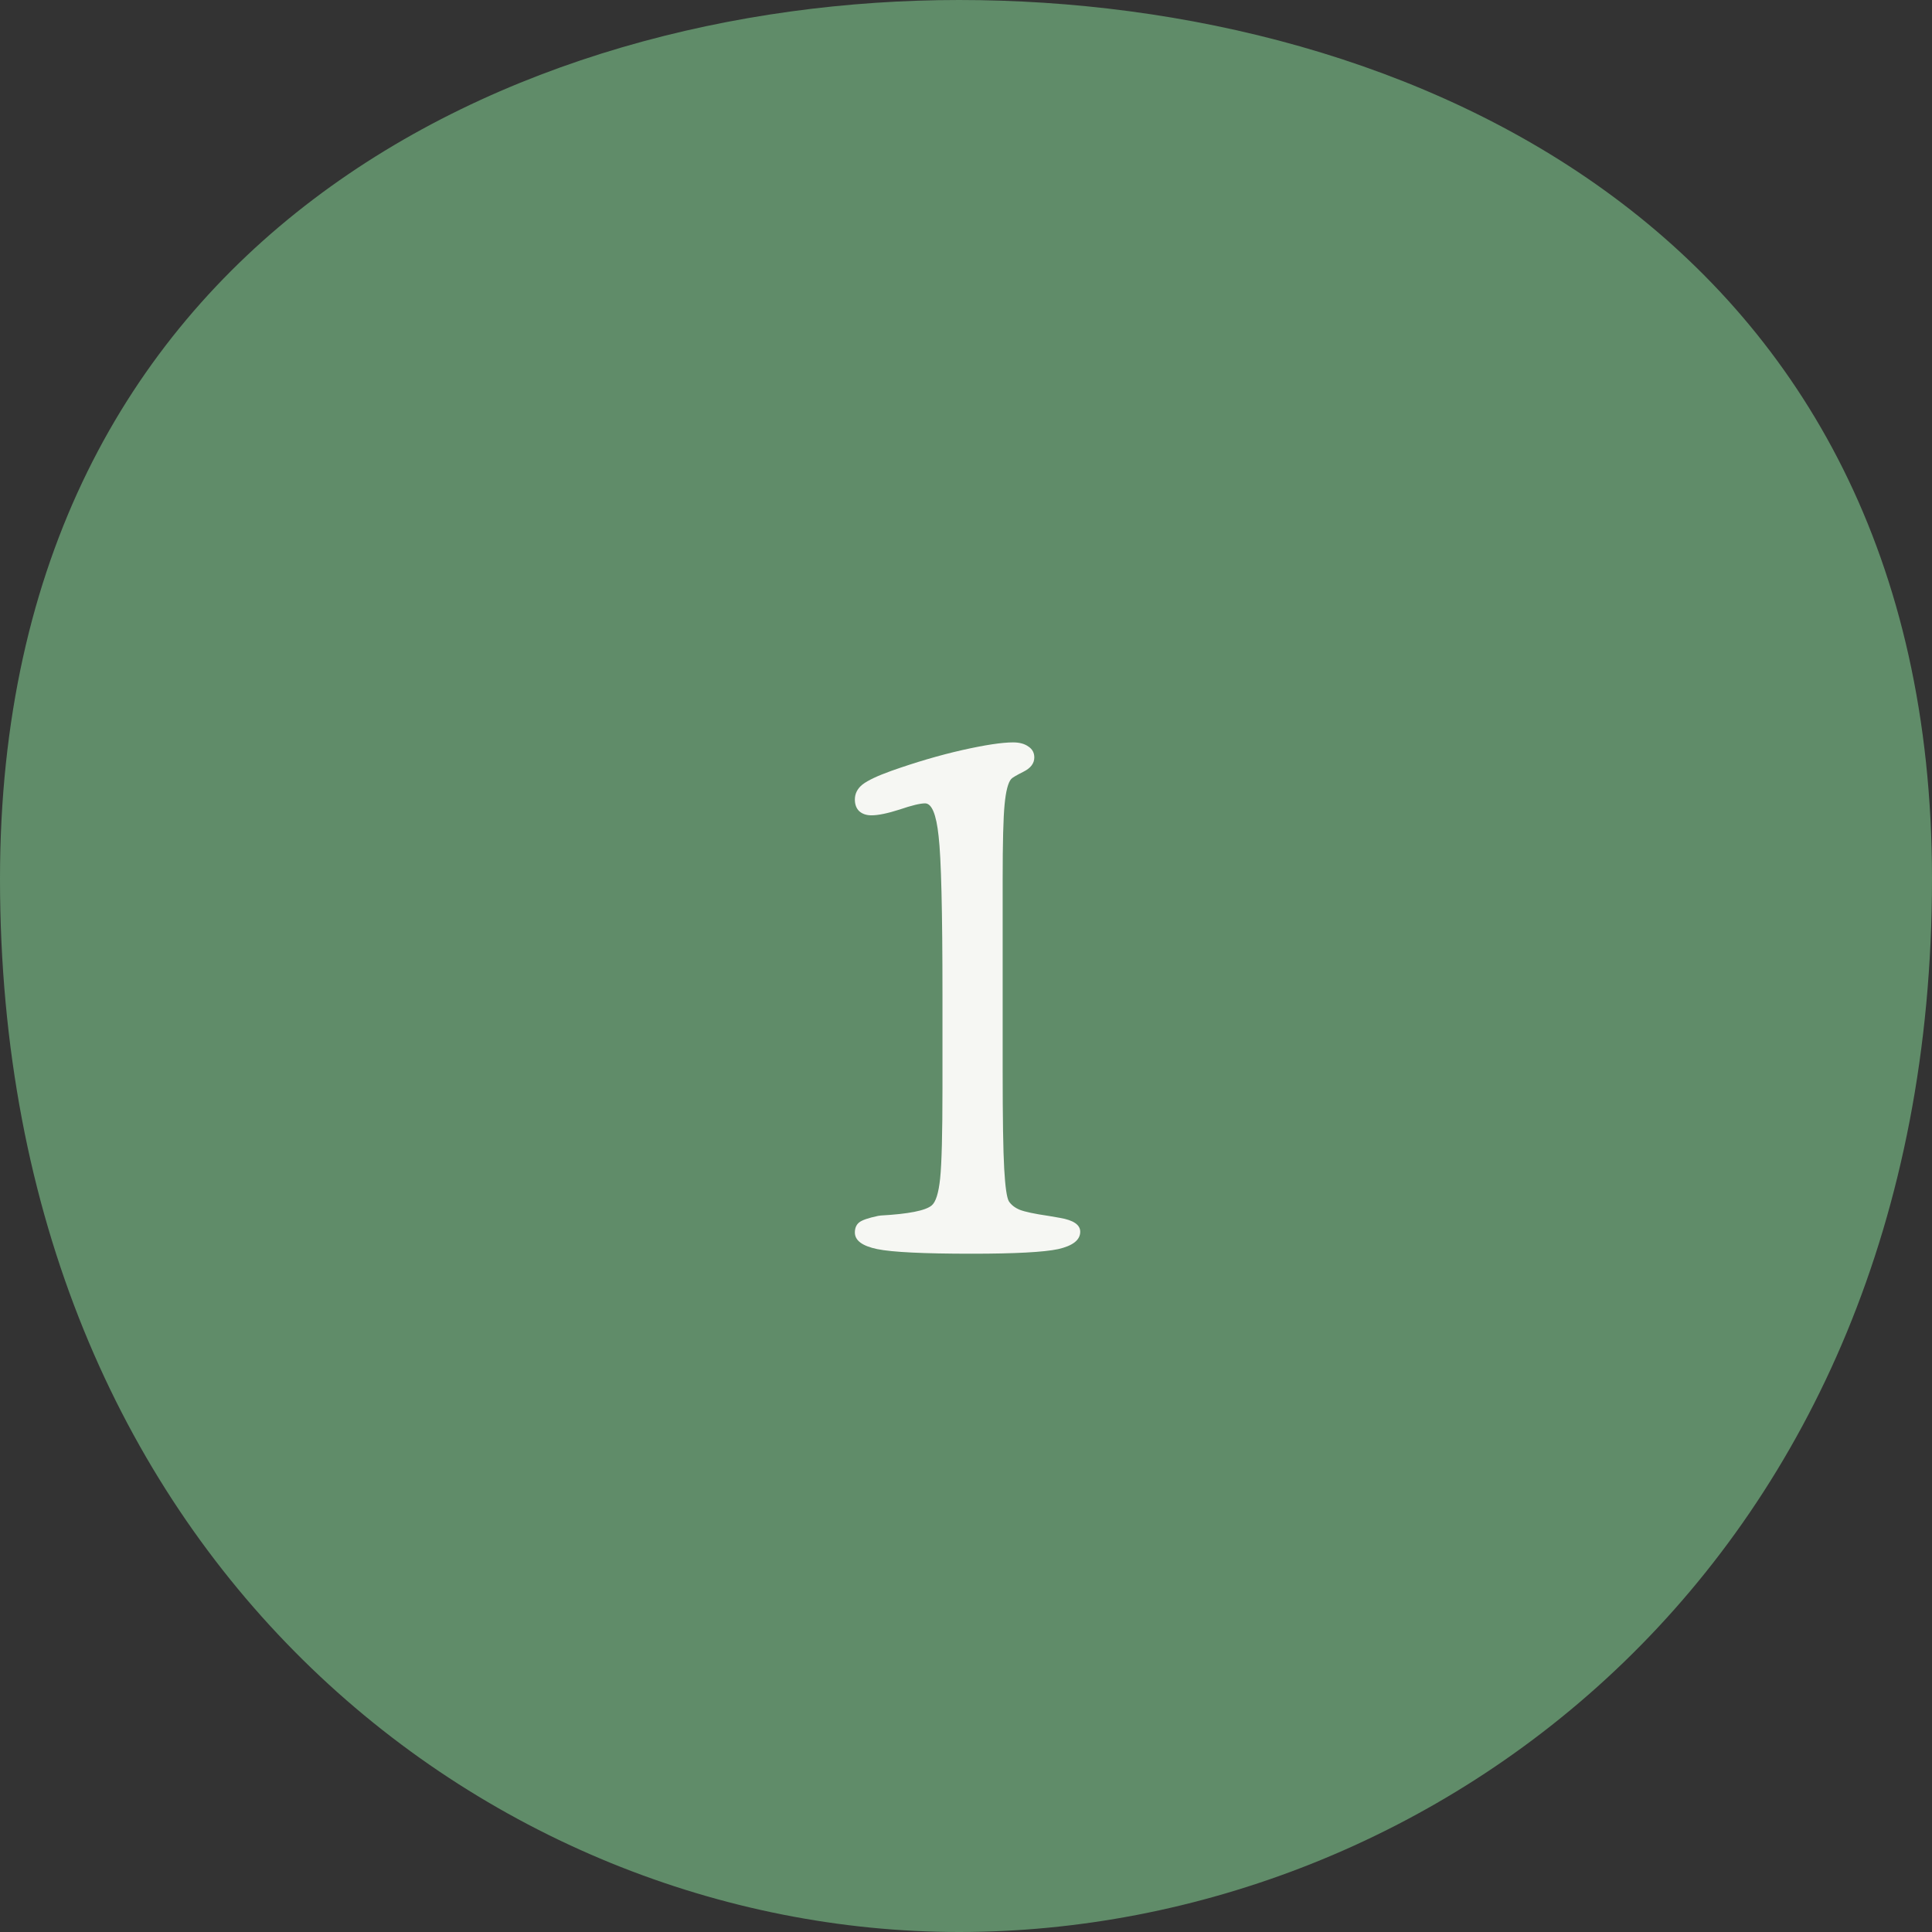 <svg width="88" height="88" viewBox="0 0 88 88" fill="none" xmlns="http://www.w3.org/2000/svg">
<rect x="0" y="0" width="88" height="88" fill="#333333" stroke="none"/>
<path fill-rule="evenodd" clip-rule="evenodd" d="M43.683 0C64.107 0 88 10.588 88 40.029C88 71.228 65.326 88 43.683 88C22.238 88 0 70.943 0 40.029C0 10.889 23.469 0 43.683 0Z" fill="#608C69"/>
<path d="M42.928 46.928V45.293C42.928 41.484 42.869 39.082 42.752 38.086C42.647 37.09 42.441 36.592 42.137 36.592C41.914 36.592 41.527 36.685 40.977 36.873C40.426 37.049 39.998 37.137 39.693 37.137C39.459 37.137 39.272 37.072 39.131 36.943C39.002 36.815 38.938 36.639 38.938 36.416C38.938 36.147 39.055 35.918 39.289 35.73C39.535 35.543 39.969 35.338 40.59 35.115C41.715 34.717 42.793 34.4 43.824 34.166C44.867 33.932 45.641 33.815 46.145 33.815C46.438 33.815 46.672 33.879 46.848 34.008C47.023 34.125 47.111 34.289 47.111 34.5C47.111 34.77 46.947 34.986 46.619 35.15C46.291 35.315 46.103 35.426 46.057 35.484C45.916 35.648 45.816 36.035 45.758 36.645C45.699 37.242 45.67 38.385 45.67 40.072V41.478V43.06V46.137V48.756C45.67 50.924 45.693 52.418 45.74 53.238C45.787 54.059 45.857 54.551 45.951 54.715C46.057 54.879 46.221 55.008 46.443 55.102C46.678 55.195 47.117 55.289 47.762 55.383C47.879 55.406 48.049 55.435 48.272 55.471C48.893 55.576 49.203 55.787 49.203 56.103C49.203 56.478 48.869 56.742 48.201 56.895C47.545 57.035 46.232 57.105 44.264 57.105C42.072 57.105 40.637 57.035 39.957 56.895C39.277 56.754 38.938 56.502 38.938 56.139C38.938 55.94 39.002 55.787 39.131 55.682C39.26 55.576 39.547 55.477 39.992 55.383C40.016 55.383 40.057 55.377 40.115 55.365C41.381 55.295 42.154 55.143 42.435 54.908C42.623 54.756 42.752 54.346 42.822 53.678C42.893 52.998 42.928 51.633 42.928 49.582V46.928Z" fill="#F6F7F3"/>
</svg>

